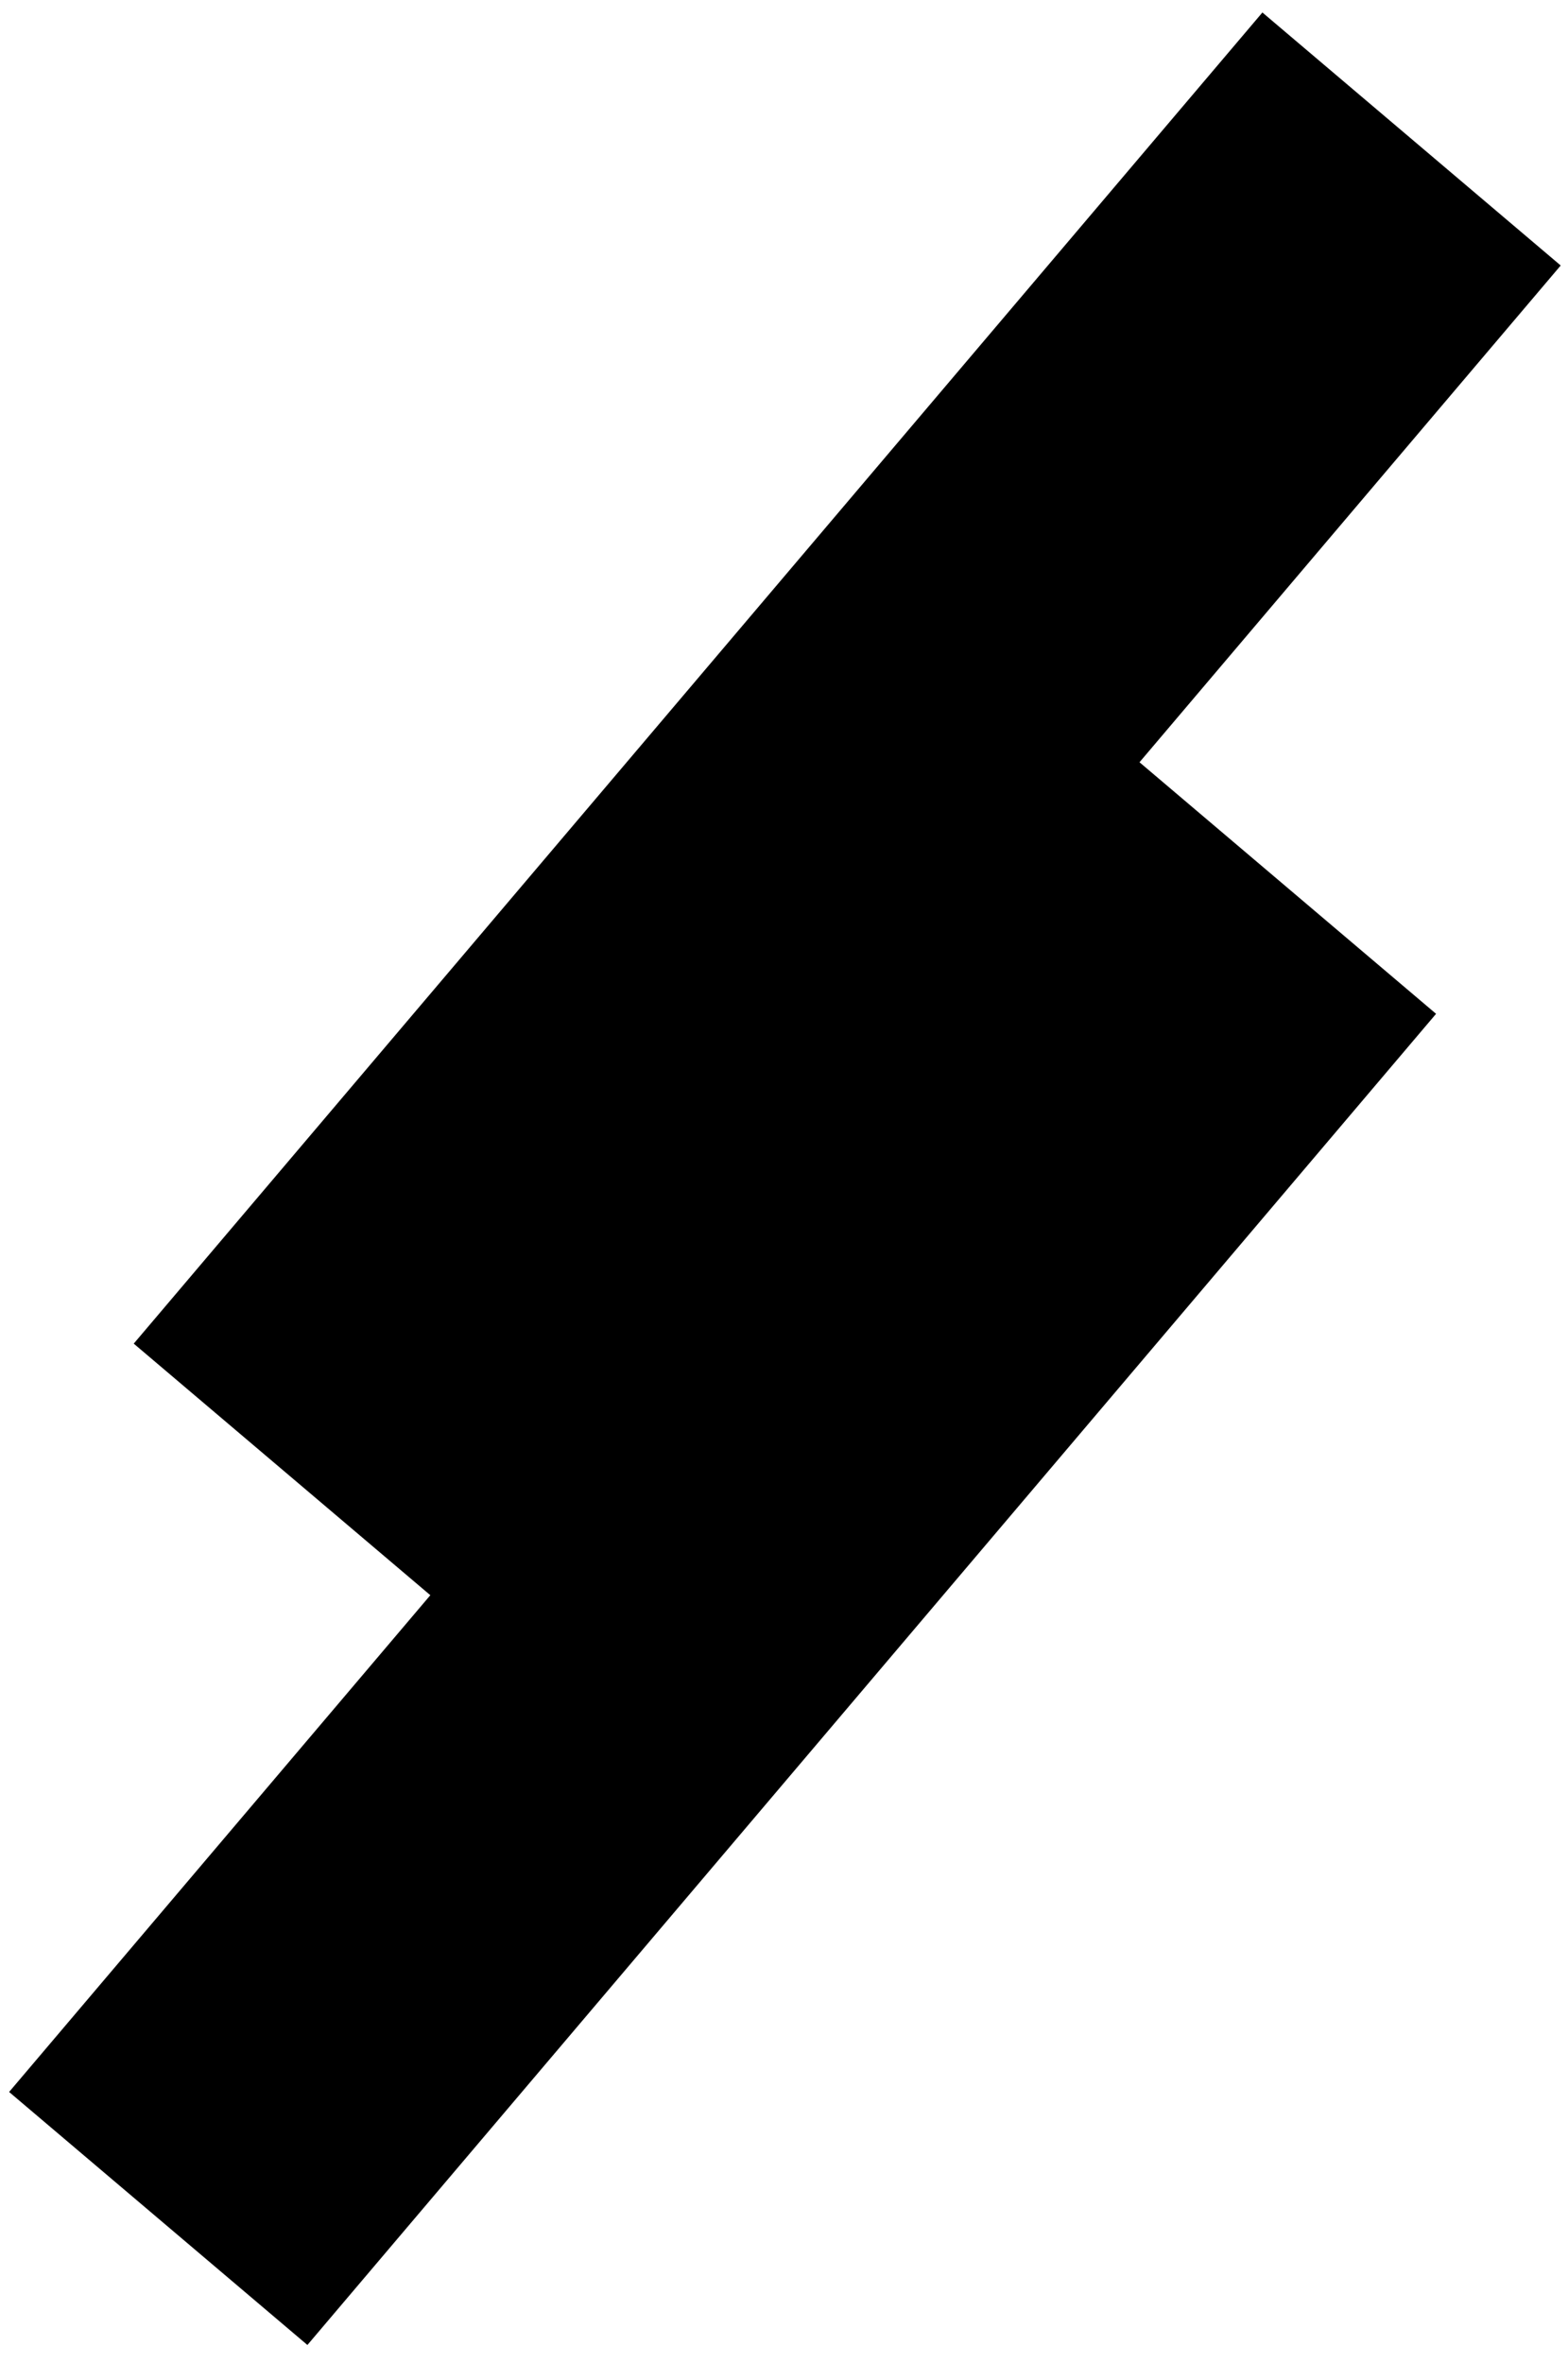 <?xml version="1.0" encoding="UTF-8"?> <svg xmlns="http://www.w3.org/2000/svg" width="79" height="119" viewBox="0 0 79 119" fill="none"> <path d="M6.738 67.668L63.603 0.629L78.632 13.371L57.411 38.389L72.353 51.058L15.488 118.098L0.459 105.356L21.681 80.338L6.738 67.668Z" fill="black"></path> </svg> 